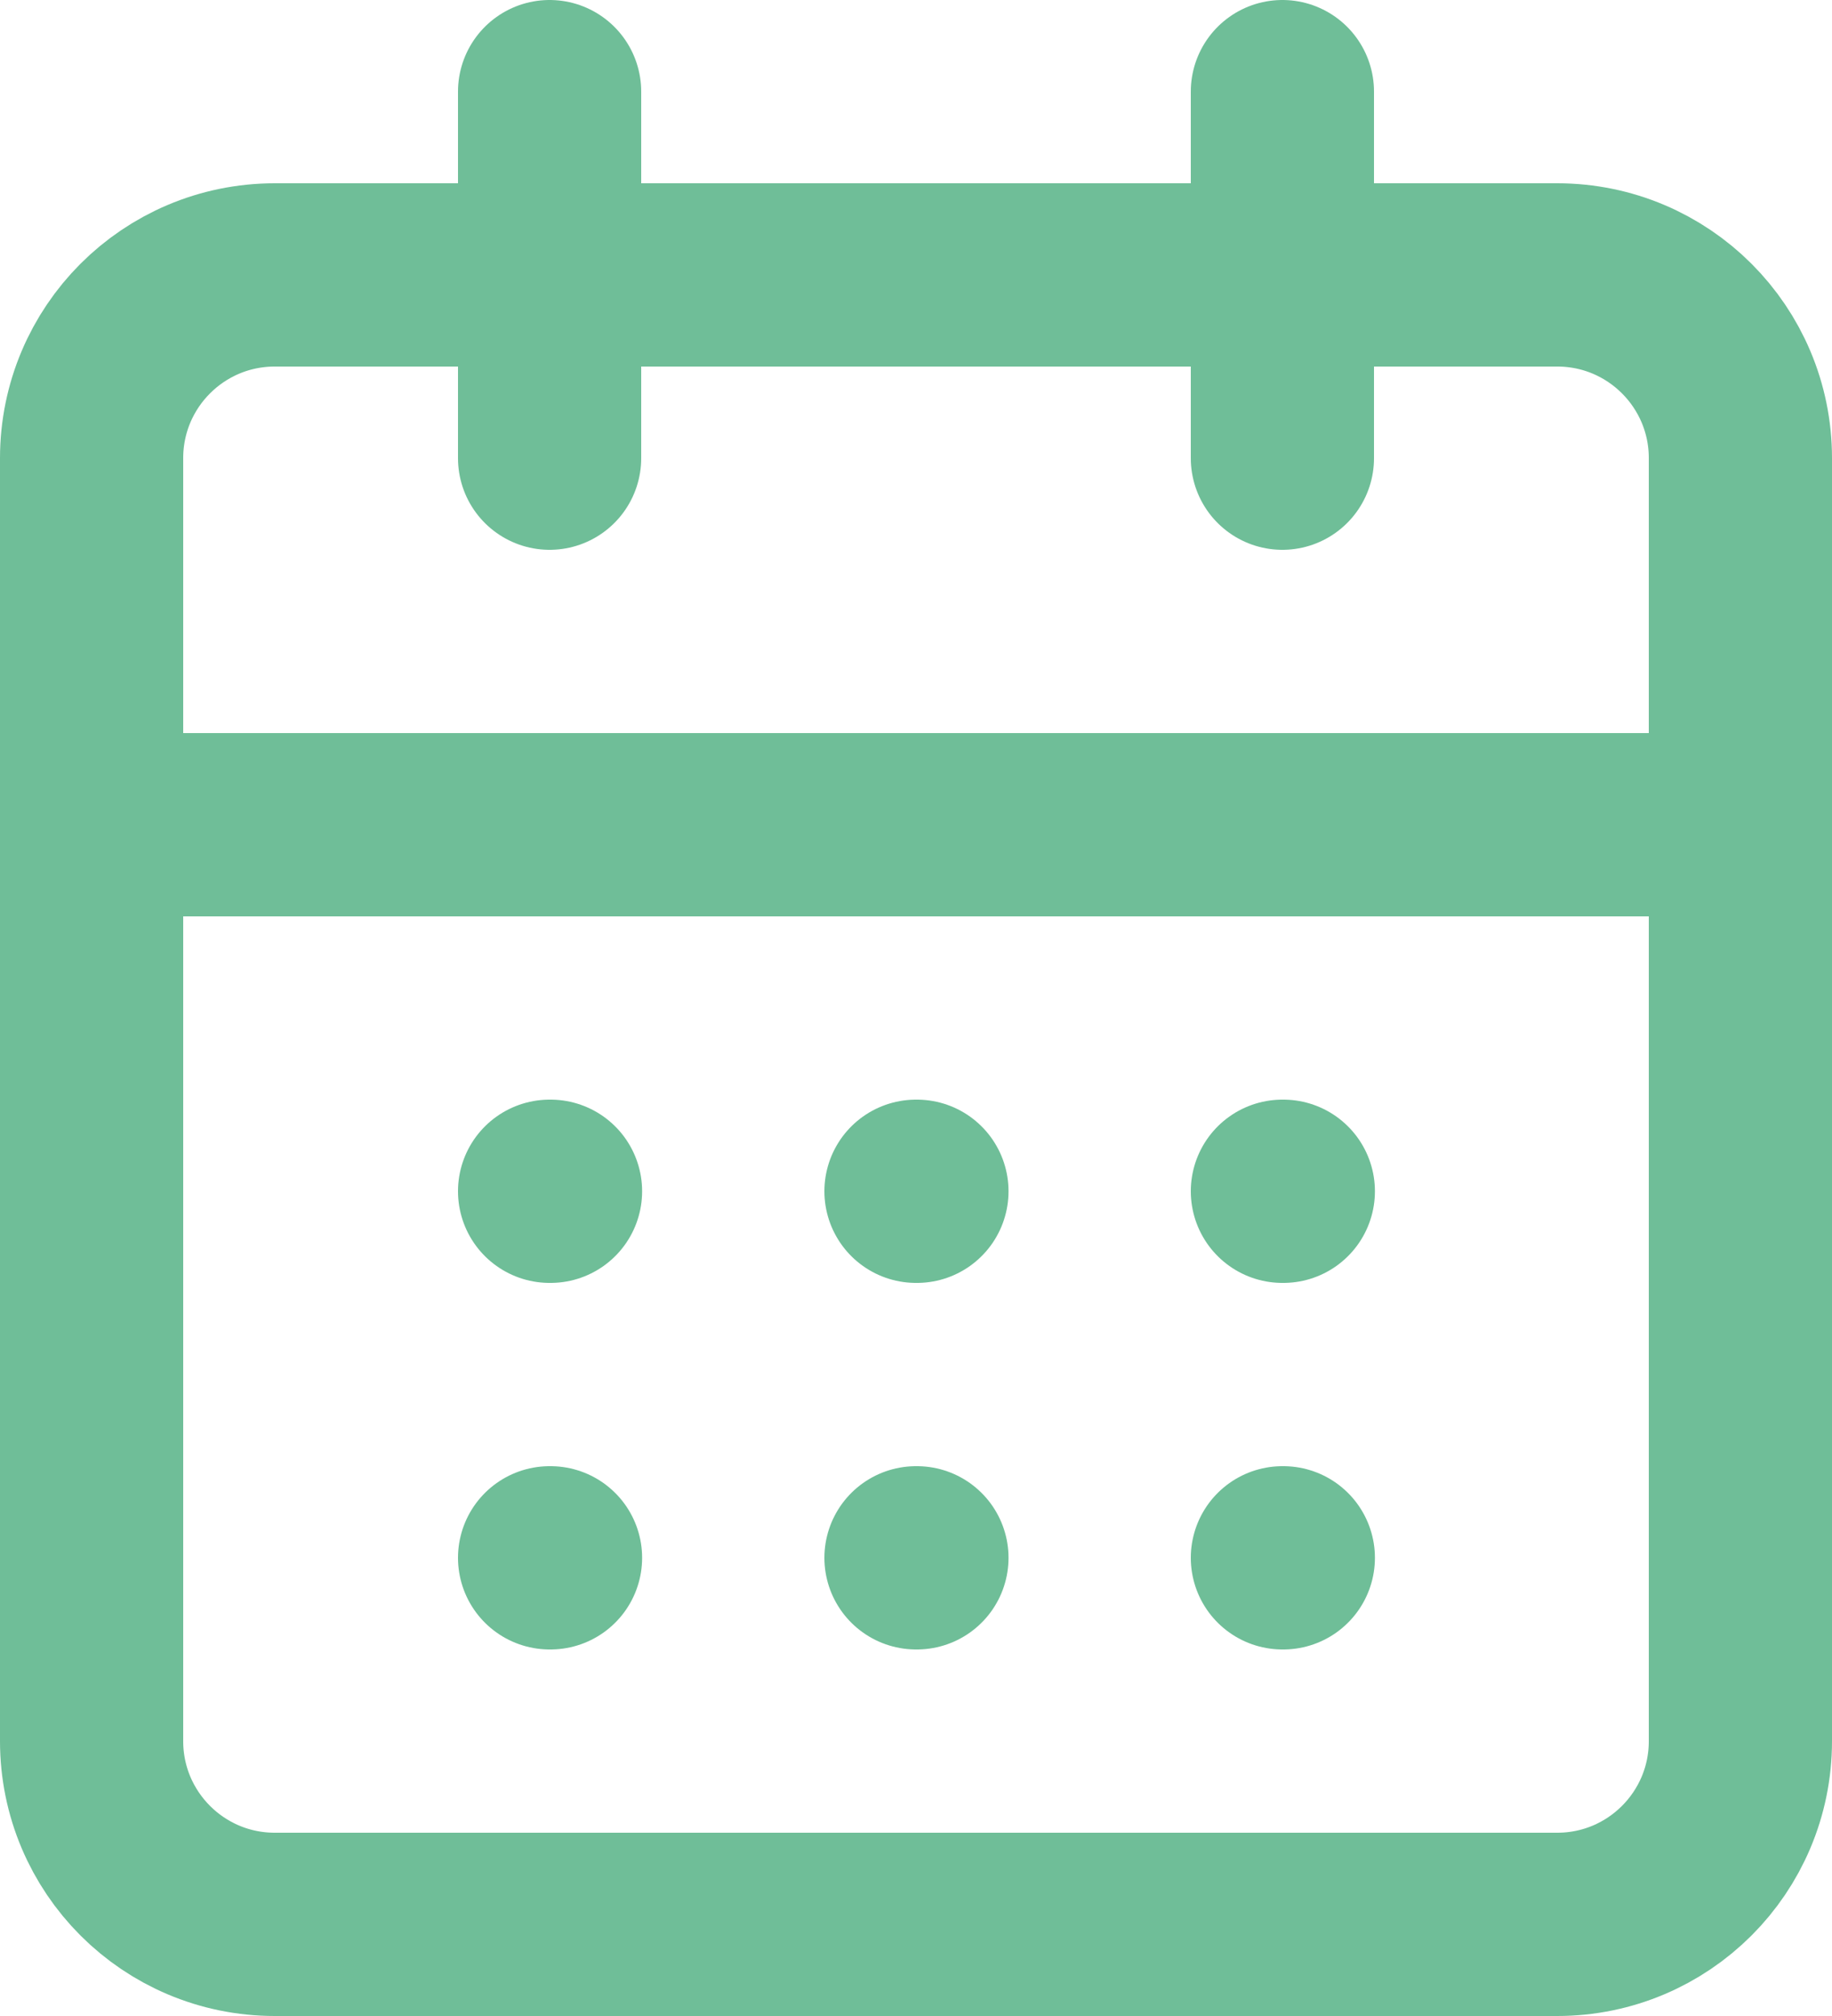 <svg width="20" height="22" viewBox="0 0 20 22" fill="none" xmlns="http://www.w3.org/2000/svg">
<path d="M6 1V5M14 1V5M1 9H19M6 13H6.01M10 13H10.01M14 13H14.01M6 17H6.01M10 17H10.01M14 17H14.01M3 3H17C18.105 3 19 3.895 19 5V19C19 20.105 18.105 21 17 21H3C1.895 21 1 20.105 1 19V5C1 3.895 1.895 3 3 3Z" stroke="#6fbe98" stroke-width="2" stroke-linecap="round" stroke-linejoin="round"/>
</svg>
